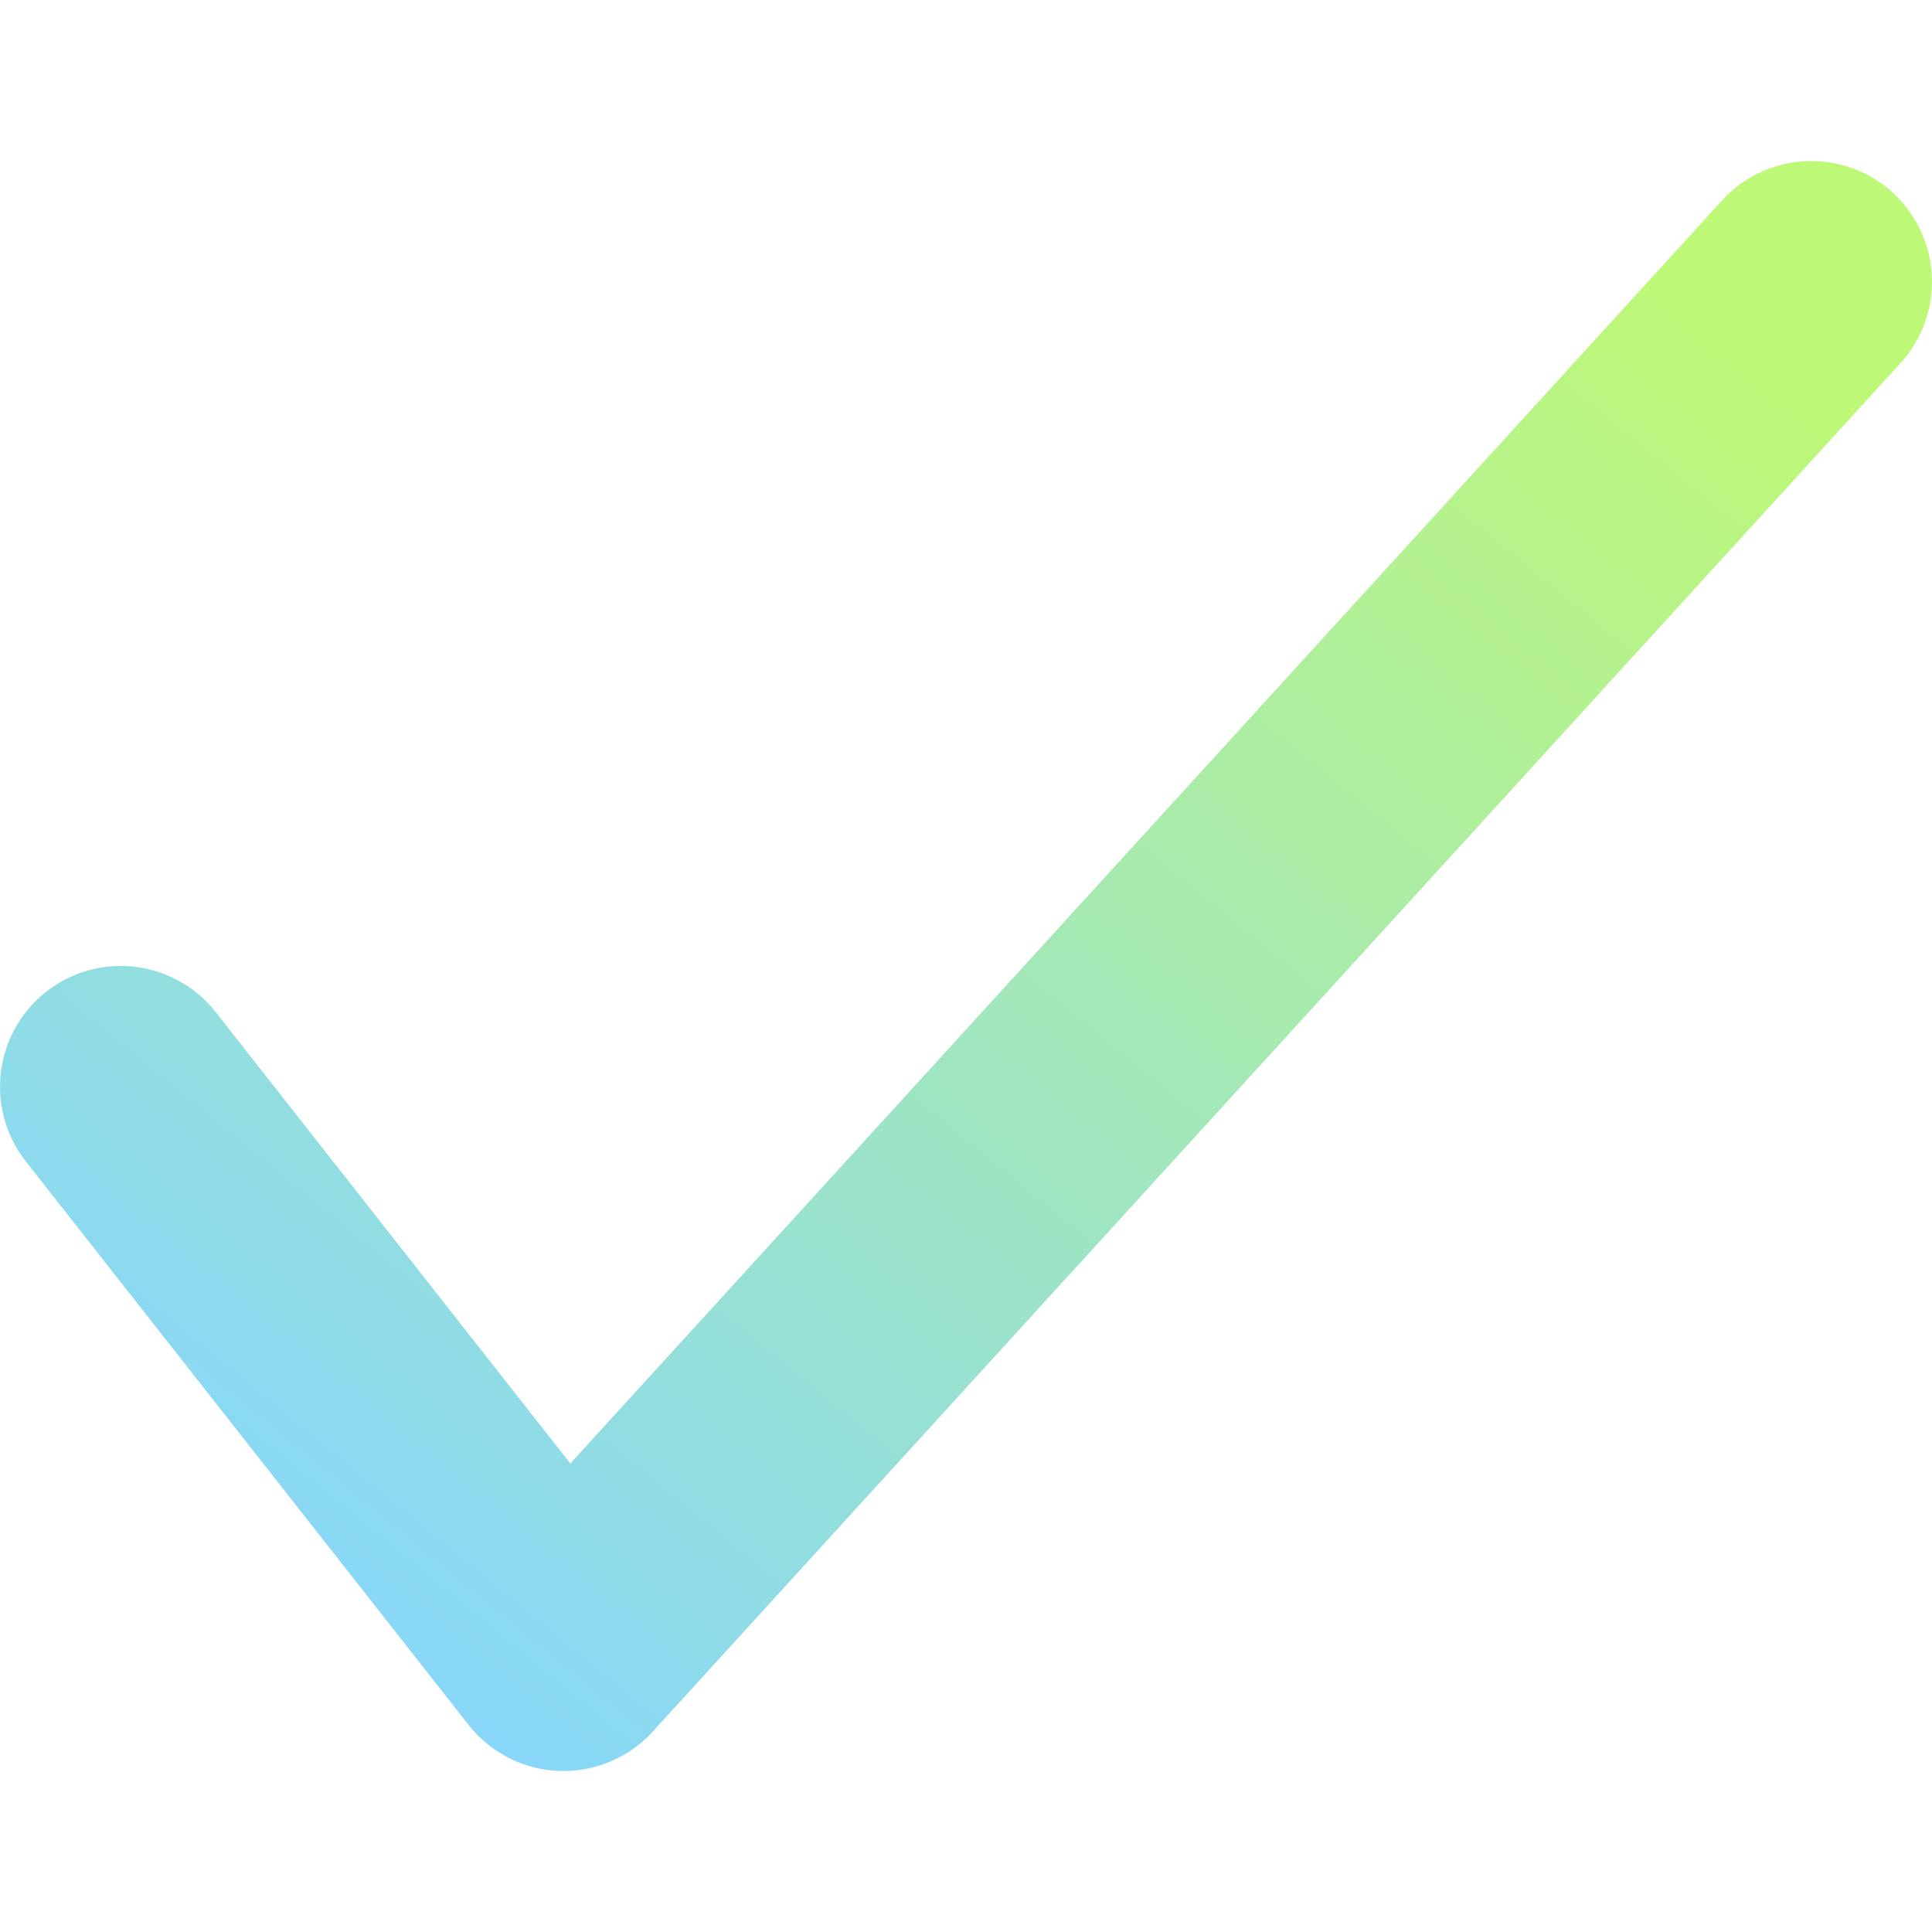 <svg width="24" height="24" fill="none" xmlns="http://www.w3.org/2000/svg"><path fill-rule="evenodd" clip-rule="evenodd" d="M23.51 2.392a1.5 1.5 0 0 1 .098 2.119l-15.5 17a1.5 1.5 0 0 1-2.287-.084l-5.5-7a1.5 1.5 0 1 1 2.359-1.854l4.405 5.607L21.392 2.49a1.5 1.5 0 0 1 2.119-.098z" fill="url(#paint0_linear_476_1009)"/><defs><linearGradient id="paint0_linear_476_1009" x1="2.594" y1="19.792" x2="17.872" y2="1.133" gradientUnits="userSpaceOnUse"><stop stop-color="#86D6FD"/><stop offset="1" stop-color="#BEF877"/></linearGradient></defs></svg>